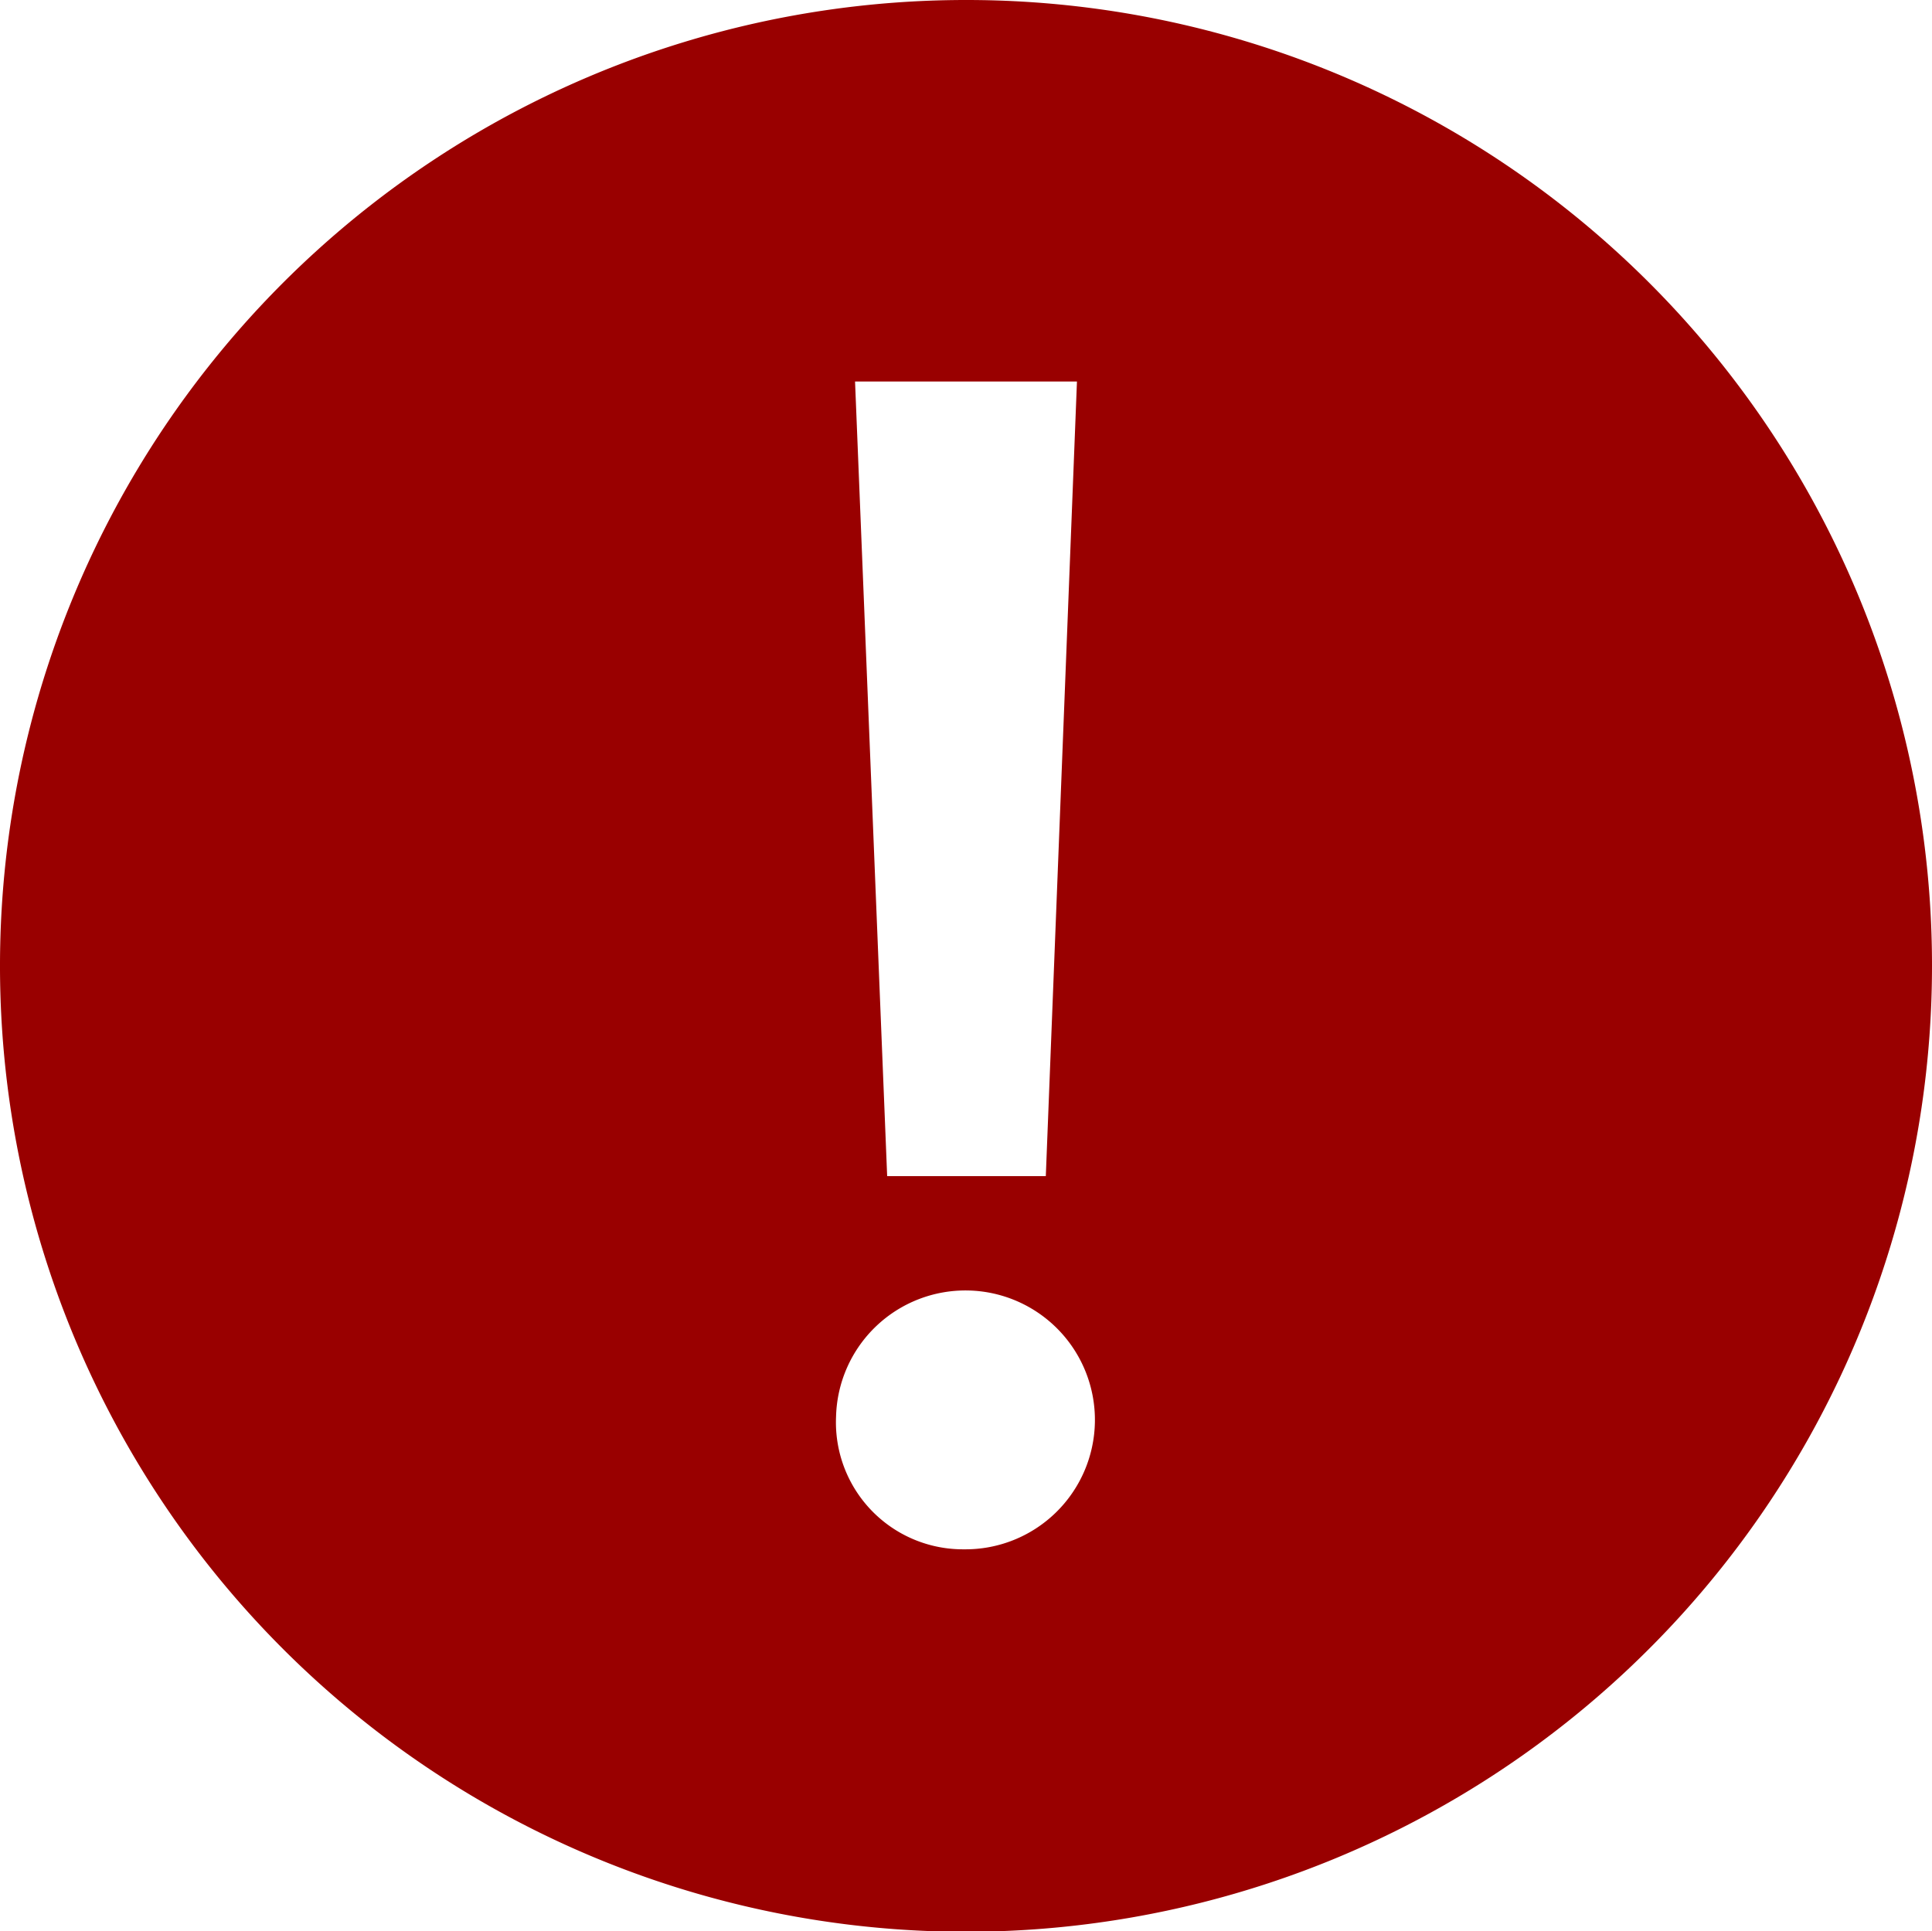 <svg xmlns="http://www.w3.org/2000/svg" viewBox="0 0 39.7 39.69"><defs><style>.cls-1{fill:#990000;}</style></defs><title>Asset 16 not-available</title><g id="Layer_2" data-name="Layer 2"><g id="Layer_1-2" data-name="Layer 1"><path class="cls-1" d="M19.84,0A19.85,19.85,0,1,0,39.7,19.84,19.84,19.84,0,0,0,19.84,0Zm2.29,7.84-.64,16.33H18.23L17.57,7.84Zm-2.32,24a2.61,2.61,0,0,1-2.63-2.73,2.66,2.66,0,1,1,2.63,2.73Z"/></g></g></svg>